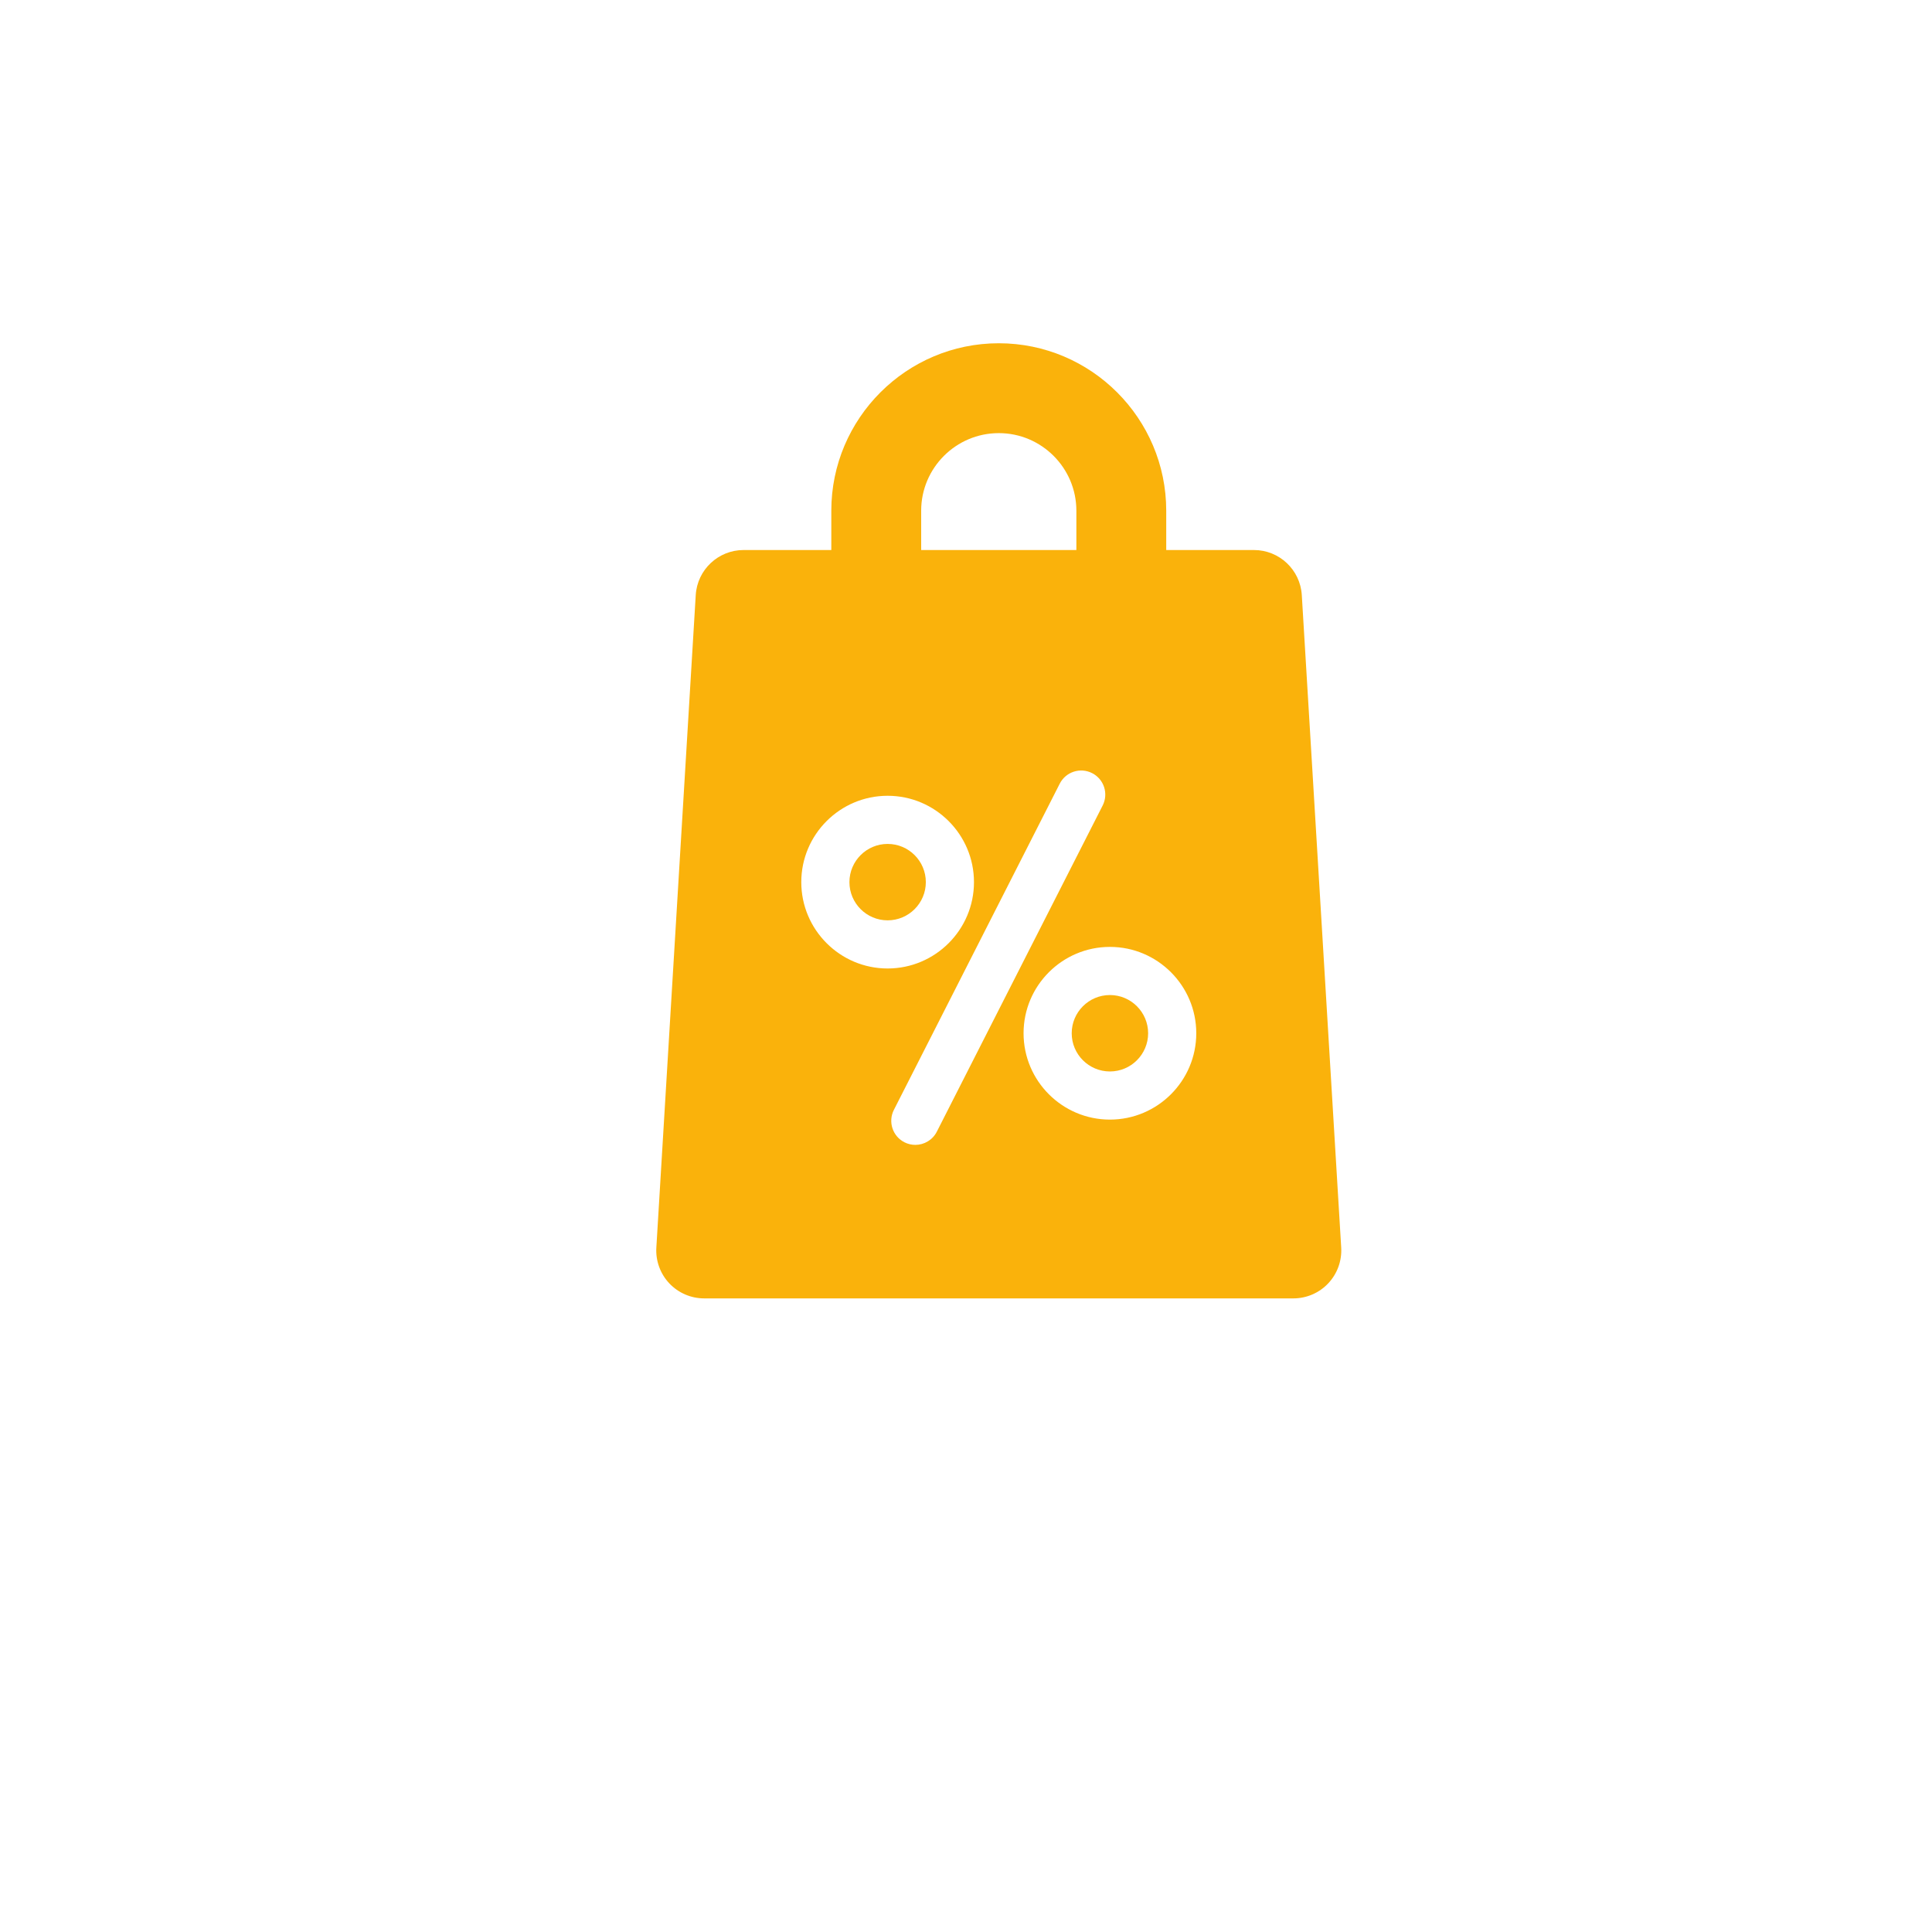 <?xml version="1.0" encoding="UTF-8" standalone="no"?>
<svg xmlns:dc="http://purl.org/dc/elements/1.1/" xmlns:cc="http://creativecommons.org/ns#" xmlns:rdf="http://www.w3.org/1999/02/22-rdf-syntax-ns#" xmlns:svg="http://www.w3.org/2000/svg" xmlns="http://www.w3.org/2000/svg" viewBox="0 0 793.707 793.707" height="793.707" width="793.707" xml:space="preserve" id="svg2" version="1.1">
  <defs id="defs6"></defs>
  <g transform="matrix(1.333,0,0,-1.333,0,793.707)" id="g10">
    <g transform="scale(0.1)" id="g12">
      <path id="path14" style="fill:#fab20b;fill-opacity:1;fill-rule:nonzero;stroke:none" d="m 3420.68,2887.65 c -64.96,0 -117.76,-52.86 -117.76,-117.78 0,-64.96 52.8,-117.76 117.76,-117.76 64.92,0 117.78,52.8 117.78,117.76 0,64.92 -52.86,117.78 -117.78,117.78 v 0"></path>
      <path id="path16" style="fill:#fab20b;fill-opacity:1;fill-rule:nonzero;stroke:none" d="m 2735.58,3353.39 c -64.91,0 -117.71,-52.8 -117.71,-117.77 0,-64.91 52.8,-117.75 117.71,-117.75 64.97,0 117.77,52.84 117.77,117.75 0,64.97 -52.8,117.77 -117.77,117.77 v 0"></path>
      <path id="path18" style="fill:#fab20b;fill-opacity:1;fill-rule:nonzero;stroke:none" d="m 3420.68,2503.75 c -146.76,0 -266.13,119.36 -266.13,266.12 0,146.72 119.37,266.15 266.13,266.15 146.72,0 266.14,-119.43 266.14,-266.15 0,-146.76 -119.42,-266.12 -266.14,-266.12 z m -599.73,-77.89 c -11.34,0 -22.78,2.57 -33.59,8.03 -36.53,18.61 -51.05,63.26 -32.51,99.79 l 511.19,1005.37 c 18.6,36.54 63.25,51.11 99.78,32.51 36.53,-18.54 51.06,-63.21 32.51,-99.74 L 2887.14,2466.4 c -13.08,-25.71 -39.16,-40.54 -66.19,-40.54 z m -351.45,809.76 c 0,146.77 119.37,266.14 266.08,266.14 146.77,0 266.14,-119.37 266.14,-266.14 0,-146.71 -119.37,-266.12 -266.14,-266.12 -146.71,0 -266.08,119.41 -266.08,266.12 z m 369.48,1144.68 c 0,131.83 107.29,239.13 239.17,239.13 131.84,0 239.14,-107.3 239.14,-239.13 v -121.16 h -478.31 z m 1294.53,-2271 -121.48,2011.05 c -4.74,77.94 -69.34,138.79 -147.44,138.79 h -270.35 v 121.16 c 0,284.56 -231.51,516.09 -516.09,516.09 -284.57,0 -516.12,-231.53 -516.12,-516.09 v -121.16 h -270.36 c -78.09,0 -142.7,-60.85 -147.44,-138.79 L 2022.81,2109.3 c -2.46,-40.6 11.95,-80.48 39.87,-110.15 27.94,-29.62 66.83,-46.41 107.57,-46.41 h 1815.81 c 40.71,0 79.64,16.79 107.52,46.41 27.92,29.67 42.34,69.55 39.93,110.15 v 0"></path>
    </g>
  </g>
</svg>
